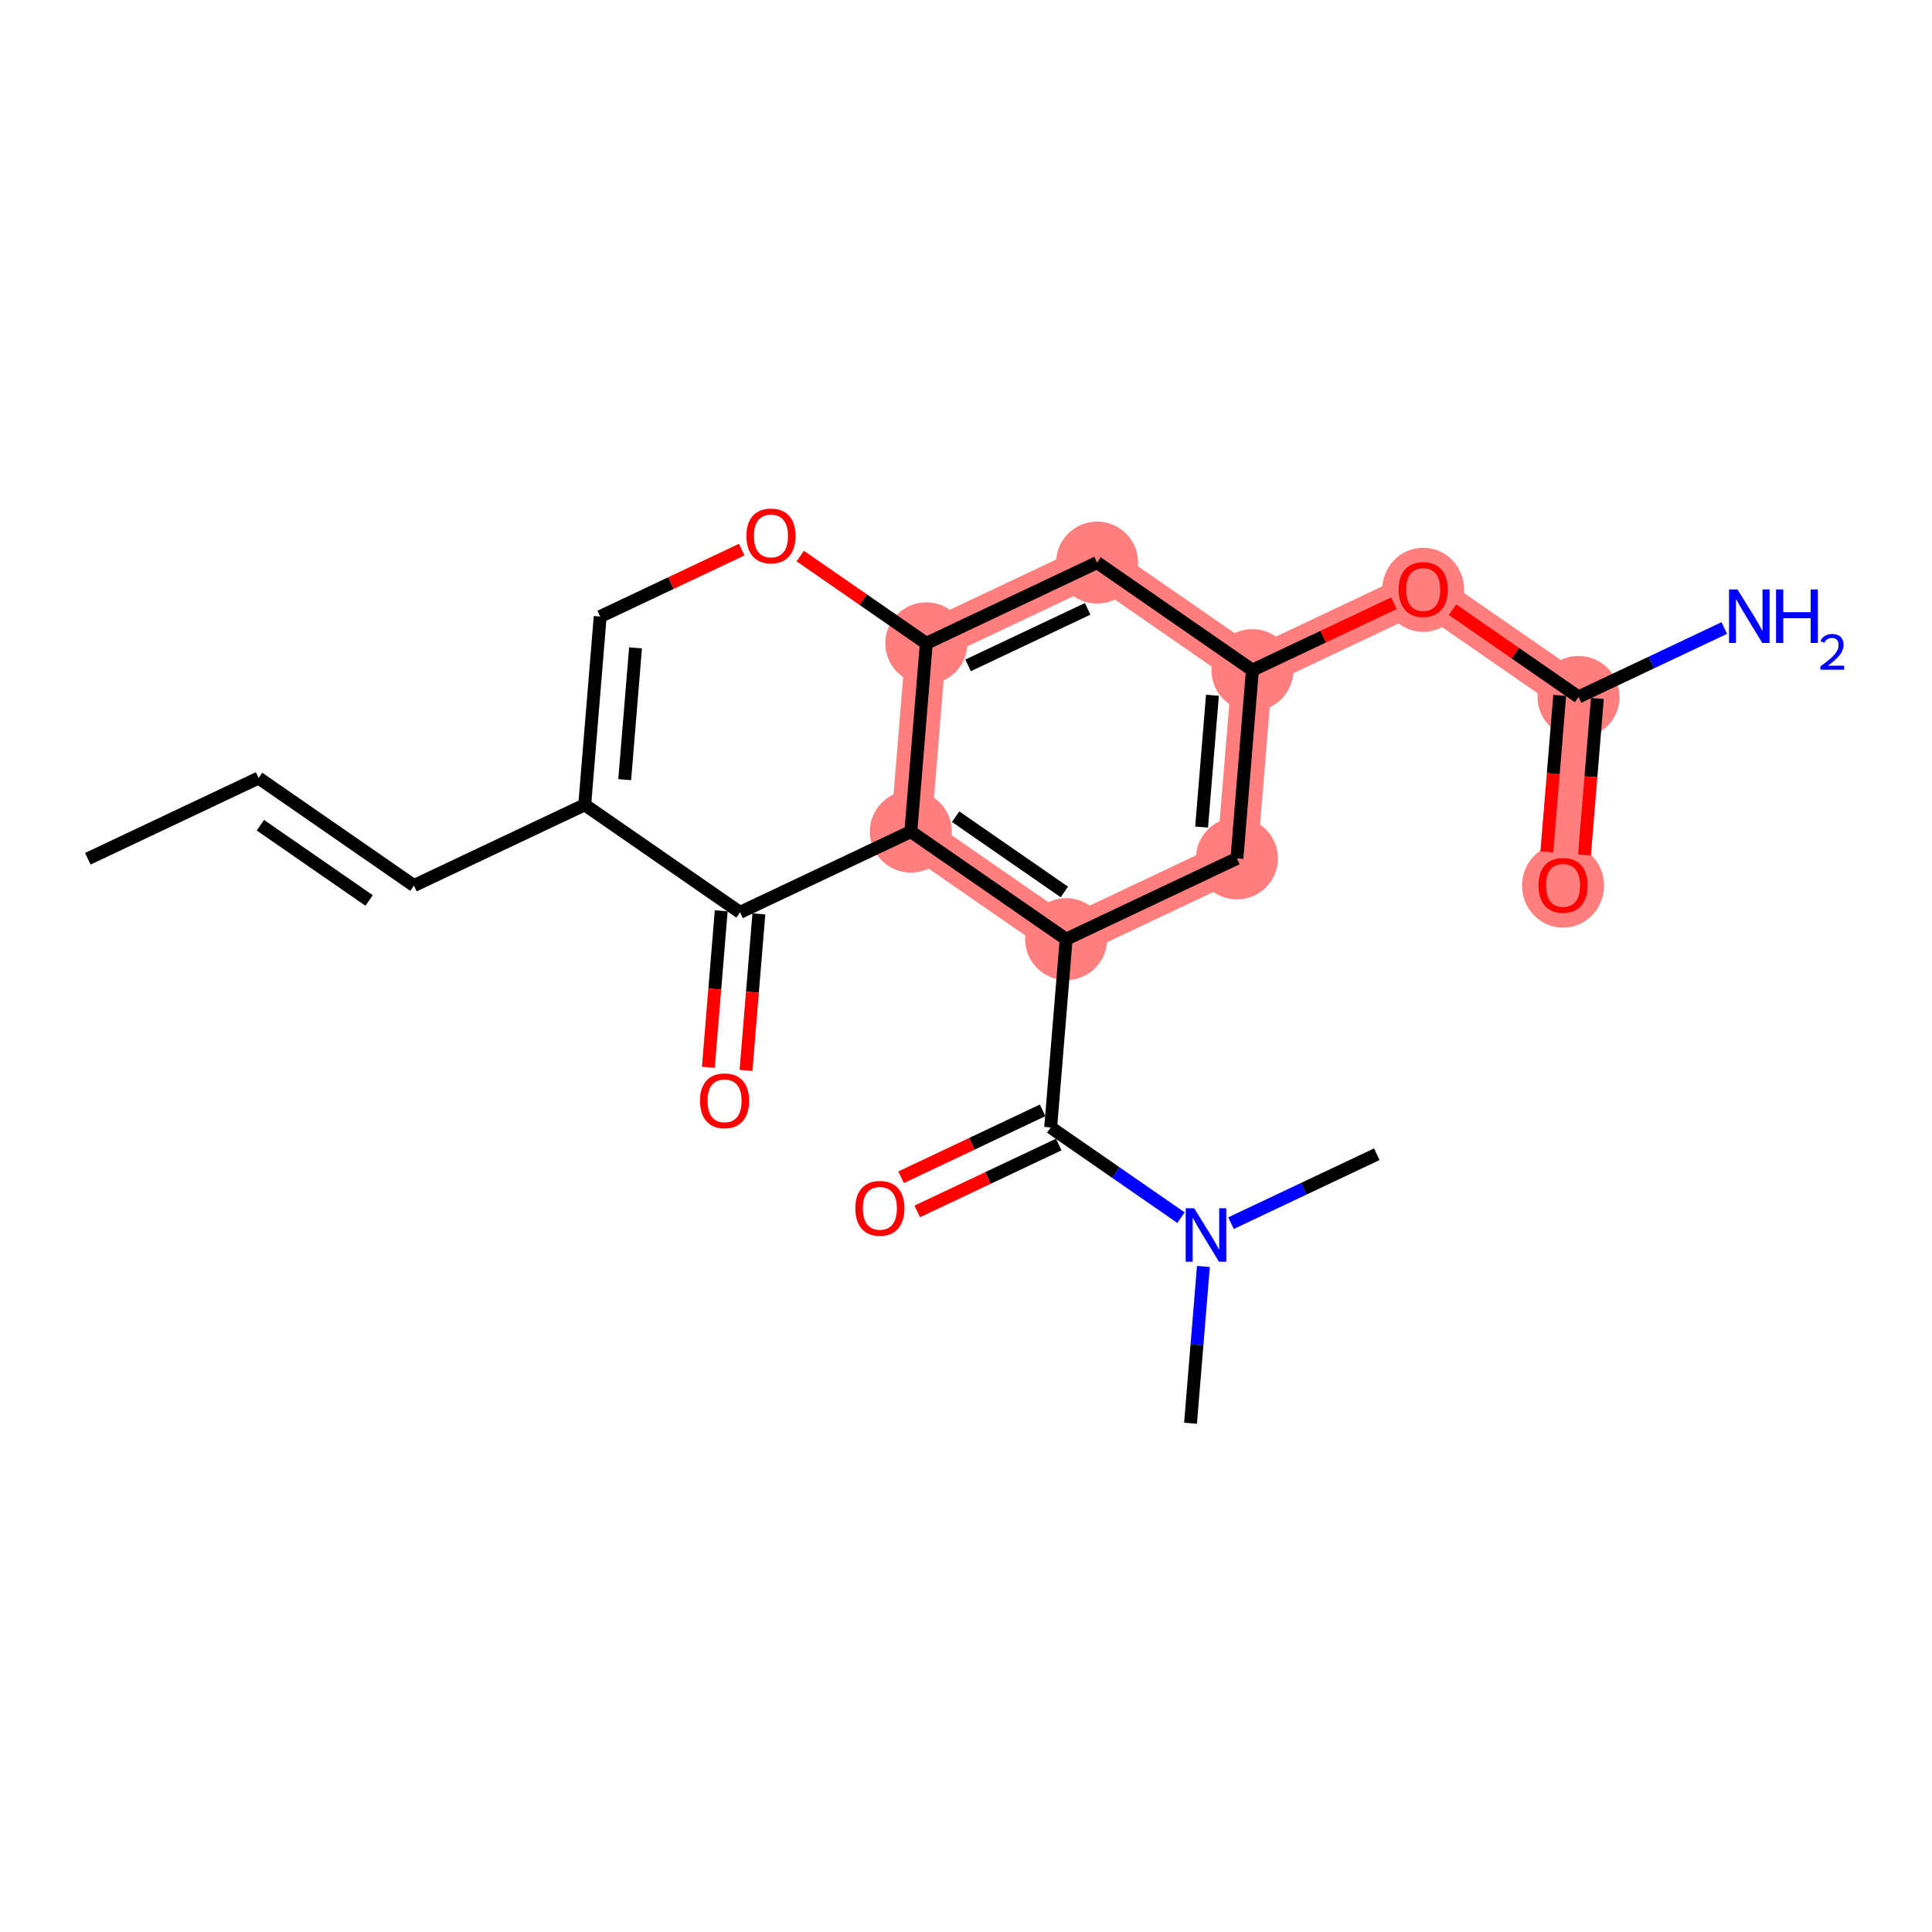 <?xml version='1.0' encoding='iso-8859-1'?>
<svg version='1.1' baseProfile='full'
              xmlns='http://www.w3.org/2000/svg'
                      xmlns:rdkit='http://www.rdkit.org/xml'
                      xmlns:xlink='http://www.w3.org/1999/xlink'
                  xml:space='preserve'
width='300px' height='300px' viewBox='0 0 300 300'>
<!-- END OF HEADER -->
<rect style='opacity:1.0;fill:#FFFFFF;stroke:none' width='300' height='300' x='0' y='0'> </rect>
<rect style='opacity:1.0;fill:#FFFFFF;stroke:none' width='300' height='300' x='0' y='0'> </rect>
<path d='M 143.836,99.897 L 170.357,87.359' style='fill:none;fill-rule:evenodd;stroke:#FF7F7F;stroke-width:6.3px;stroke-linecap:butt;stroke-linejoin:miter;stroke-opacity:1' />
<path d='M 143.836,99.897 L 141.434,129.133' style='fill:none;fill-rule:evenodd;stroke:#FF7F7F;stroke-width:6.3px;stroke-linecap:butt;stroke-linejoin:miter;stroke-opacity:1' />
<path d='M 170.357,87.359 L 194.475,104.058' style='fill:none;fill-rule:evenodd;stroke:#FF7F7F;stroke-width:6.3px;stroke-linecap:butt;stroke-linejoin:miter;stroke-opacity:1' />
<path d='M 194.475,104.058 L 220.995,91.521' style='fill:none;fill-rule:evenodd;stroke:#FF7F7F;stroke-width:6.3px;stroke-linecap:butt;stroke-linejoin:miter;stroke-opacity:1' />
<path d='M 194.475,104.058 L 192.072,133.294' style='fill:none;fill-rule:evenodd;stroke:#FF7F7F;stroke-width:6.3px;stroke-linecap:butt;stroke-linejoin:miter;stroke-opacity:1' />
<path d='M 220.995,91.521 L 245.113,108.22' style='fill:none;fill-rule:evenodd;stroke:#FF7F7F;stroke-width:6.3px;stroke-linecap:butt;stroke-linejoin:miter;stroke-opacity:1' />
<path d='M 245.113,108.22 L 242.711,137.456' style='fill:none;fill-rule:evenodd;stroke:#FF7F7F;stroke-width:6.3px;stroke-linecap:butt;stroke-linejoin:miter;stroke-opacity:1' />
<path d='M 192.072,133.294 L 165.552,145.832' style='fill:none;fill-rule:evenodd;stroke:#FF7F7F;stroke-width:6.3px;stroke-linecap:butt;stroke-linejoin:miter;stroke-opacity:1' />
<path d='M 165.552,145.832 L 141.434,129.133' style='fill:none;fill-rule:evenodd;stroke:#FF7F7F;stroke-width:6.3px;stroke-linecap:butt;stroke-linejoin:miter;stroke-opacity:1' />
<ellipse cx='143.836' cy='99.897' rx='5.867' ry='5.867'  style='fill:#FF7F7F;fill-rule:evenodd;stroke:#FF7F7F;stroke-width:1.0px;stroke-linecap:butt;stroke-linejoin:miter;stroke-opacity:1' />
<ellipse cx='170.357' cy='87.359' rx='5.867' ry='5.867'  style='fill:#FF7F7F;fill-rule:evenodd;stroke:#FF7F7F;stroke-width:1.0px;stroke-linecap:butt;stroke-linejoin:miter;stroke-opacity:1' />
<ellipse cx='194.475' cy='104.058' rx='5.867' ry='5.867'  style='fill:#FF7F7F;fill-rule:evenodd;stroke:#FF7F7F;stroke-width:1.0px;stroke-linecap:butt;stroke-linejoin:miter;stroke-opacity:1' />
<ellipse cx='220.995' cy='91.586' rx='5.867' ry='6.032'  style='fill:#FF7F7F;fill-rule:evenodd;stroke:#FF7F7F;stroke-width:1.0px;stroke-linecap:butt;stroke-linejoin:miter;stroke-opacity:1' />
<ellipse cx='245.113' cy='108.22' rx='5.867' ry='5.867'  style='fill:#FF7F7F;fill-rule:evenodd;stroke:#FF7F7F;stroke-width:1.0px;stroke-linecap:butt;stroke-linejoin:miter;stroke-opacity:1' />
<ellipse cx='242.711' cy='137.521' rx='5.867' ry='6.032'  style='fill:#FF7F7F;fill-rule:evenodd;stroke:#FF7F7F;stroke-width:1.0px;stroke-linecap:butt;stroke-linejoin:miter;stroke-opacity:1' />
<ellipse cx='192.072' cy='133.294' rx='5.867' ry='5.867'  style='fill:#FF7F7F;fill-rule:evenodd;stroke:#FF7F7F;stroke-width:1.0px;stroke-linecap:butt;stroke-linejoin:miter;stroke-opacity:1' />
<ellipse cx='165.552' cy='145.832' rx='5.867' ry='5.867'  style='fill:#FF7F7F;fill-rule:evenodd;stroke:#FF7F7F;stroke-width:1.0px;stroke-linecap:butt;stroke-linejoin:miter;stroke-opacity:1' />
<ellipse cx='141.434' cy='129.133' rx='5.867' ry='5.867'  style='fill:#FF7F7F;fill-rule:evenodd;stroke:#FF7F7F;stroke-width:1.0px;stroke-linecap:butt;stroke-linejoin:miter;stroke-opacity:1' />
<path class='bond-0 atom-0 atom-1' d='M 13.636,133.347 L 40.157,120.81' style='fill:none;fill-rule:evenodd;stroke:#000000;stroke-width:2.0px;stroke-linecap:butt;stroke-linejoin:miter;stroke-opacity:1' />
<path class='bond-1 atom-1 atom-2' d='M 40.157,120.81 L 64.275,137.509' style='fill:none;fill-rule:evenodd;stroke:#000000;stroke-width:2.0px;stroke-linecap:butt;stroke-linejoin:miter;stroke-opacity:1' />
<path class='bond-1 atom-1 atom-2' d='M 40.435,128.138 L 57.317,139.827' style='fill:none;fill-rule:evenodd;stroke:#000000;stroke-width:2.0px;stroke-linecap:butt;stroke-linejoin:miter;stroke-opacity:1' />
<path class='bond-2 atom-2 atom-3' d='M 64.275,137.509 L 90.795,124.971' style='fill:none;fill-rule:evenodd;stroke:#000000;stroke-width:2.0px;stroke-linecap:butt;stroke-linejoin:miter;stroke-opacity:1' />
<path class='bond-3 atom-3 atom-4' d='M 90.795,124.971 L 93.198,95.735' style='fill:none;fill-rule:evenodd;stroke:#000000;stroke-width:2.0px;stroke-linecap:butt;stroke-linejoin:miter;stroke-opacity:1' />
<path class='bond-3 atom-3 atom-4' d='M 97.003,121.066 L 98.685,100.601' style='fill:none;fill-rule:evenodd;stroke:#000000;stroke-width:2.0px;stroke-linecap:butt;stroke-linejoin:miter;stroke-opacity:1' />
<path class='bond-22 atom-21 atom-3' d='M 114.913,141.67 L 90.795,124.971' style='fill:none;fill-rule:evenodd;stroke:#000000;stroke-width:2.0px;stroke-linecap:butt;stroke-linejoin:miter;stroke-opacity:1' />
<path class='bond-4 atom-4 atom-5' d='M 93.198,95.735 L 104.185,90.541' style='fill:none;fill-rule:evenodd;stroke:#000000;stroke-width:2.0px;stroke-linecap:butt;stroke-linejoin:miter;stroke-opacity:1' />
<path class='bond-4 atom-4 atom-5' d='M 104.185,90.541 L 115.172,85.347' style='fill:none;fill-rule:evenodd;stroke:#FF0000;stroke-width:2.0px;stroke-linecap:butt;stroke-linejoin:miter;stroke-opacity:1' />
<path class='bond-5 atom-5 atom-6' d='M 124.265,86.346 L 134.051,93.121' style='fill:none;fill-rule:evenodd;stroke:#FF0000;stroke-width:2.0px;stroke-linecap:butt;stroke-linejoin:miter;stroke-opacity:1' />
<path class='bond-5 atom-5 atom-6' d='M 134.051,93.121 L 143.836,99.897' style='fill:none;fill-rule:evenodd;stroke:#000000;stroke-width:2.0px;stroke-linecap:butt;stroke-linejoin:miter;stroke-opacity:1' />
<path class='bond-6 atom-6 atom-7' d='M 143.836,99.897 L 170.357,87.359' style='fill:none;fill-rule:evenodd;stroke:#000000;stroke-width:2.0px;stroke-linecap:butt;stroke-linejoin:miter;stroke-opacity:1' />
<path class='bond-6 atom-6 atom-7' d='M 150.322,103.32 L 168.886,94.544' style='fill:none;fill-rule:evenodd;stroke:#000000;stroke-width:2.0px;stroke-linecap:butt;stroke-linejoin:miter;stroke-opacity:1' />
<path class='bond-23 atom-20 atom-6' d='M 141.434,129.133 L 143.836,99.897' style='fill:none;fill-rule:evenodd;stroke:#000000;stroke-width:2.0px;stroke-linecap:butt;stroke-linejoin:miter;stroke-opacity:1' />
<path class='bond-7 atom-7 atom-8' d='M 170.357,87.359 L 194.475,104.058' style='fill:none;fill-rule:evenodd;stroke:#000000;stroke-width:2.0px;stroke-linecap:butt;stroke-linejoin:miter;stroke-opacity:1' />
<path class='bond-8 atom-8 atom-9' d='M 194.475,104.058 L 205.462,98.865' style='fill:none;fill-rule:evenodd;stroke:#000000;stroke-width:2.0px;stroke-linecap:butt;stroke-linejoin:miter;stroke-opacity:1' />
<path class='bond-8 atom-8 atom-9' d='M 205.462,98.865 L 216.449,93.671' style='fill:none;fill-rule:evenodd;stroke:#FF0000;stroke-width:2.0px;stroke-linecap:butt;stroke-linejoin:miter;stroke-opacity:1' />
<path class='bond-12 atom-8 atom-13' d='M 194.475,104.058 L 192.072,133.294' style='fill:none;fill-rule:evenodd;stroke:#000000;stroke-width:2.0px;stroke-linecap:butt;stroke-linejoin:miter;stroke-opacity:1' />
<path class='bond-12 atom-8 atom-13' d='M 188.267,107.963 L 186.585,128.429' style='fill:none;fill-rule:evenodd;stroke:#000000;stroke-width:2.0px;stroke-linecap:butt;stroke-linejoin:miter;stroke-opacity:1' />
<path class='bond-9 atom-9 atom-10' d='M 225.542,94.669 L 235.328,101.445' style='fill:none;fill-rule:evenodd;stroke:#FF0000;stroke-width:2.0px;stroke-linecap:butt;stroke-linejoin:miter;stroke-opacity:1' />
<path class='bond-9 atom-9 atom-10' d='M 235.328,101.445 L 245.113,108.22' style='fill:none;fill-rule:evenodd;stroke:#000000;stroke-width:2.0px;stroke-linecap:butt;stroke-linejoin:miter;stroke-opacity:1' />
<path class='bond-10 atom-10 atom-11' d='M 245.113,108.22 L 256.432,102.869' style='fill:none;fill-rule:evenodd;stroke:#000000;stroke-width:2.0px;stroke-linecap:butt;stroke-linejoin:miter;stroke-opacity:1' />
<path class='bond-10 atom-10 atom-11' d='M 256.432,102.869 L 267.75,97.519' style='fill:none;fill-rule:evenodd;stroke:#0000FF;stroke-width:2.0px;stroke-linecap:butt;stroke-linejoin:miter;stroke-opacity:1' />
<path class='bond-11 atom-10 atom-12' d='M 242.19,107.98 L 241.191,120.131' style='fill:none;fill-rule:evenodd;stroke:#000000;stroke-width:2.0px;stroke-linecap:butt;stroke-linejoin:miter;stroke-opacity:1' />
<path class='bond-11 atom-10 atom-12' d='M 241.191,120.131 L 240.193,132.282' style='fill:none;fill-rule:evenodd;stroke:#FF0000;stroke-width:2.0px;stroke-linecap:butt;stroke-linejoin:miter;stroke-opacity:1' />
<path class='bond-11 atom-10 atom-12' d='M 248.037,108.46 L 247.038,120.611' style='fill:none;fill-rule:evenodd;stroke:#000000;stroke-width:2.0px;stroke-linecap:butt;stroke-linejoin:miter;stroke-opacity:1' />
<path class='bond-11 atom-10 atom-12' d='M 247.038,120.611 L 246.04,132.762' style='fill:none;fill-rule:evenodd;stroke:#FF0000;stroke-width:2.0px;stroke-linecap:butt;stroke-linejoin:miter;stroke-opacity:1' />
<path class='bond-13 atom-13 atom-14' d='M 192.072,133.294 L 165.552,145.832' style='fill:none;fill-rule:evenodd;stroke:#000000;stroke-width:2.0px;stroke-linecap:butt;stroke-linejoin:miter;stroke-opacity:1' />
<path class='bond-14 atom-14 atom-15' d='M 165.552,145.832 L 163.149,175.068' style='fill:none;fill-rule:evenodd;stroke:#000000;stroke-width:2.0px;stroke-linecap:butt;stroke-linejoin:miter;stroke-opacity:1' />
<path class='bond-19 atom-14 atom-20' d='M 165.552,145.832 L 141.434,129.133' style='fill:none;fill-rule:evenodd;stroke:#000000;stroke-width:2.0px;stroke-linecap:butt;stroke-linejoin:miter;stroke-opacity:1' />
<path class='bond-19 atom-14 atom-20' d='M 165.274,138.503 L 148.391,126.814' style='fill:none;fill-rule:evenodd;stroke:#000000;stroke-width:2.0px;stroke-linecap:butt;stroke-linejoin:miter;stroke-opacity:1' />
<path class='bond-15 atom-15 atom-16' d='M 161.895,172.416 L 150.908,177.61' style='fill:none;fill-rule:evenodd;stroke:#000000;stroke-width:2.0px;stroke-linecap:butt;stroke-linejoin:miter;stroke-opacity:1' />
<path class='bond-15 atom-15 atom-16' d='M 150.908,177.61 L 139.922,182.804' style='fill:none;fill-rule:evenodd;stroke:#FF0000;stroke-width:2.0px;stroke-linecap:butt;stroke-linejoin:miter;stroke-opacity:1' />
<path class='bond-15 atom-15 atom-16' d='M 164.403,177.72 L 153.416,182.914' style='fill:none;fill-rule:evenodd;stroke:#000000;stroke-width:2.0px;stroke-linecap:butt;stroke-linejoin:miter;stroke-opacity:1' />
<path class='bond-15 atom-15 atom-16' d='M 153.416,182.914 L 142.429,188.108' style='fill:none;fill-rule:evenodd;stroke:#FF0000;stroke-width:2.0px;stroke-linecap:butt;stroke-linejoin:miter;stroke-opacity:1' />
<path class='bond-16 atom-15 atom-17' d='M 163.149,175.068 L 173.266,182.073' style='fill:none;fill-rule:evenodd;stroke:#000000;stroke-width:2.0px;stroke-linecap:butt;stroke-linejoin:miter;stroke-opacity:1' />
<path class='bond-16 atom-15 atom-17' d='M 173.266,182.073 L 183.383,189.078' style='fill:none;fill-rule:evenodd;stroke:#0000FF;stroke-width:2.0px;stroke-linecap:butt;stroke-linejoin:miter;stroke-opacity:1' />
<path class='bond-17 atom-17 atom-18' d='M 186.865,196.654 L 185.865,208.828' style='fill:none;fill-rule:evenodd;stroke:#0000FF;stroke-width:2.0px;stroke-linecap:butt;stroke-linejoin:miter;stroke-opacity:1' />
<path class='bond-17 atom-17 atom-18' d='M 185.865,208.828 L 184.864,221.003' style='fill:none;fill-rule:evenodd;stroke:#000000;stroke-width:2.0px;stroke-linecap:butt;stroke-linejoin:miter;stroke-opacity:1' />
<path class='bond-18 atom-17 atom-19' d='M 191.151,189.931 L 202.469,184.58' style='fill:none;fill-rule:evenodd;stroke:#0000FF;stroke-width:2.0px;stroke-linecap:butt;stroke-linejoin:miter;stroke-opacity:1' />
<path class='bond-18 atom-17 atom-19' d='M 202.469,184.58 L 213.787,179.229' style='fill:none;fill-rule:evenodd;stroke:#000000;stroke-width:2.0px;stroke-linecap:butt;stroke-linejoin:miter;stroke-opacity:1' />
<path class='bond-20 atom-20 atom-21' d='M 141.434,129.133 L 114.913,141.67' style='fill:none;fill-rule:evenodd;stroke:#000000;stroke-width:2.0px;stroke-linecap:butt;stroke-linejoin:miter;stroke-opacity:1' />
<path class='bond-21 atom-21 atom-22' d='M 111.99,141.43 L 110.991,153.581' style='fill:none;fill-rule:evenodd;stroke:#000000;stroke-width:2.0px;stroke-linecap:butt;stroke-linejoin:miter;stroke-opacity:1' />
<path class='bond-21 atom-21 atom-22' d='M 110.991,153.581 L 109.992,165.732' style='fill:none;fill-rule:evenodd;stroke:#FF0000;stroke-width:2.0px;stroke-linecap:butt;stroke-linejoin:miter;stroke-opacity:1' />
<path class='bond-21 atom-21 atom-22' d='M 117.837,141.91 L 116.838,154.061' style='fill:none;fill-rule:evenodd;stroke:#000000;stroke-width:2.0px;stroke-linecap:butt;stroke-linejoin:miter;stroke-opacity:1' />
<path class='bond-21 atom-21 atom-22' d='M 116.838,154.061 L 115.84,166.212' style='fill:none;fill-rule:evenodd;stroke:#FF0000;stroke-width:2.0px;stroke-linecap:butt;stroke-linejoin:miter;stroke-opacity:1' />
<path  class='atom-5' d='M 115.905 83.221
Q 115.905 81.227, 116.891 80.112
Q 117.876 78.997, 119.719 78.997
Q 121.561 78.997, 122.546 80.112
Q 123.532 81.227, 123.532 83.221
Q 123.532 85.24, 122.535 86.389
Q 121.537 87.528, 119.719 87.528
Q 117.888 87.528, 116.891 86.389
Q 115.905 85.251, 115.905 83.221
M 119.719 86.589
Q 120.986 86.589, 121.666 85.744
Q 122.359 84.888, 122.359 83.221
Q 122.359 81.59, 121.666 80.769
Q 120.986 79.936, 119.719 79.936
Q 118.451 79.936, 117.759 80.757
Q 117.078 81.579, 117.078 83.221
Q 117.078 84.899, 117.759 85.744
Q 118.451 86.589, 119.719 86.589
' fill='#FF0000'/>
<path  class='atom-9' d='M 217.182 91.545
Q 217.182 89.55, 218.168 88.435
Q 219.153 87.32, 220.995 87.32
Q 222.838 87.32, 223.823 88.435
Q 224.809 89.55, 224.809 91.545
Q 224.809 93.563, 223.812 94.713
Q 222.814 95.851, 220.995 95.851
Q 219.165 95.851, 218.168 94.713
Q 217.182 93.575, 217.182 91.545
M 220.995 94.912
Q 222.263 94.912, 222.943 94.067
Q 223.636 93.211, 223.636 91.545
Q 223.636 89.914, 222.943 89.092
Q 222.263 88.259, 220.995 88.259
Q 219.728 88.259, 219.036 89.081
Q 218.355 89.902, 218.355 91.545
Q 218.355 93.222, 219.036 94.067
Q 219.728 94.912, 220.995 94.912
' fill='#FF0000'/>
<path  class='atom-11' d='M 269.798 91.529
L 272.52 95.929
Q 272.79 96.363, 273.224 97.149
Q 273.658 97.936, 273.681 97.983
L 273.681 91.529
L 274.784 91.529
L 274.784 99.837
L 273.646 99.837
L 270.725 95.026
Q 270.384 94.462, 270.02 93.817
Q 269.668 93.172, 269.563 92.972
L 269.563 99.837
L 268.483 99.837
L 268.483 91.529
L 269.798 91.529
' fill='#0000FF'/>
<path  class='atom-11' d='M 275.782 91.529
L 276.908 91.529
L 276.908 95.061
L 281.156 95.061
L 281.156 91.529
L 282.282 91.529
L 282.282 99.837
L 281.156 99.837
L 281.156 95.999
L 276.908 95.999
L 276.908 99.837
L 275.782 99.837
L 275.782 91.529
' fill='#0000FF'/>
<path  class='atom-11' d='M 282.685 99.545
Q 282.886 99.026, 283.367 98.74
Q 283.847 98.445, 284.513 98.445
Q 285.341 98.445, 285.806 98.894
Q 286.271 99.344, 286.271 100.141
Q 286.271 100.954, 285.667 101.713
Q 285.07 102.472, 283.831 103.371
L 286.364 103.371
L 286.364 103.99
L 282.67 103.99
L 282.67 103.471
Q 283.692 102.743, 284.296 102.201
Q 284.908 101.659, 285.202 101.171
Q 285.496 100.683, 285.496 100.18
Q 285.496 99.653, 285.233 99.359
Q 284.97 99.065, 284.513 99.065
Q 284.071 99.065, 283.777 99.243
Q 283.483 99.421, 283.274 99.816
L 282.685 99.545
' fill='#0000FF'/>
<path  class='atom-12' d='M 238.897 137.48
Q 238.897 135.485, 239.883 134.37
Q 240.868 133.255, 242.711 133.255
Q 244.553 133.255, 245.538 134.37
Q 246.524 135.485, 246.524 137.48
Q 246.524 139.498, 245.527 140.648
Q 244.529 141.786, 242.711 141.786
Q 240.88 141.786, 239.883 140.648
Q 238.897 139.509, 238.897 137.48
M 242.711 140.847
Q 243.978 140.847, 244.658 140.002
Q 245.351 139.146, 245.351 137.48
Q 245.351 135.849, 244.658 135.027
Q 243.978 134.194, 242.711 134.194
Q 241.443 134.194, 240.751 135.015
Q 240.071 135.837, 240.071 137.48
Q 240.071 139.157, 240.751 140.002
Q 241.443 140.847, 242.711 140.847
' fill='#FF0000'/>
<path  class='atom-16' d='M 132.815 187.629
Q 132.815 185.634, 133.801 184.519
Q 134.786 183.404, 136.628 183.404
Q 138.471 183.404, 139.456 184.519
Q 140.442 185.634, 140.442 187.629
Q 140.442 189.647, 139.445 190.797
Q 138.447 191.935, 136.628 191.935
Q 134.798 191.935, 133.801 190.797
Q 132.815 189.659, 132.815 187.629
M 136.628 190.996
Q 137.896 190.996, 138.576 190.151
Q 139.269 189.295, 139.269 187.629
Q 139.269 185.998, 138.576 185.176
Q 137.896 184.343, 136.628 184.343
Q 135.361 184.343, 134.669 185.164
Q 133.988 185.986, 133.988 187.629
Q 133.988 189.307, 134.669 190.151
Q 135.361 190.996, 136.628 190.996
' fill='#FF0000'/>
<path  class='atom-17' d='M 185.43 187.613
L 188.153 192.013
Q 188.423 192.447, 188.857 193.233
Q 189.291 194.02, 189.314 194.067
L 189.314 187.613
L 190.417 187.613
L 190.417 195.92
L 189.279 195.92
L 186.357 191.11
Q 186.017 190.546, 185.653 189.901
Q 185.301 189.256, 185.196 189.056
L 185.196 195.92
L 184.116 195.92
L 184.116 187.613
L 185.43 187.613
' fill='#0000FF'/>
<path  class='atom-22' d='M 108.697 170.93
Q 108.697 168.935, 109.683 167.82
Q 110.668 166.706, 112.511 166.706
Q 114.353 166.706, 115.338 167.82
Q 116.324 168.935, 116.324 170.93
Q 116.324 172.948, 115.327 174.098
Q 114.329 175.236, 112.511 175.236
Q 110.68 175.236, 109.683 174.098
Q 108.697 172.96, 108.697 170.93
M 112.511 174.297
Q 113.778 174.297, 114.458 173.453
Q 115.151 172.596, 115.151 170.93
Q 115.151 169.299, 114.458 168.477
Q 113.778 167.644, 112.511 167.644
Q 111.243 167.644, 110.551 168.466
Q 109.87 169.287, 109.87 170.93
Q 109.87 172.608, 110.551 173.453
Q 111.243 174.297, 112.511 174.297
' fill='#FF0000'/>
</svg>
